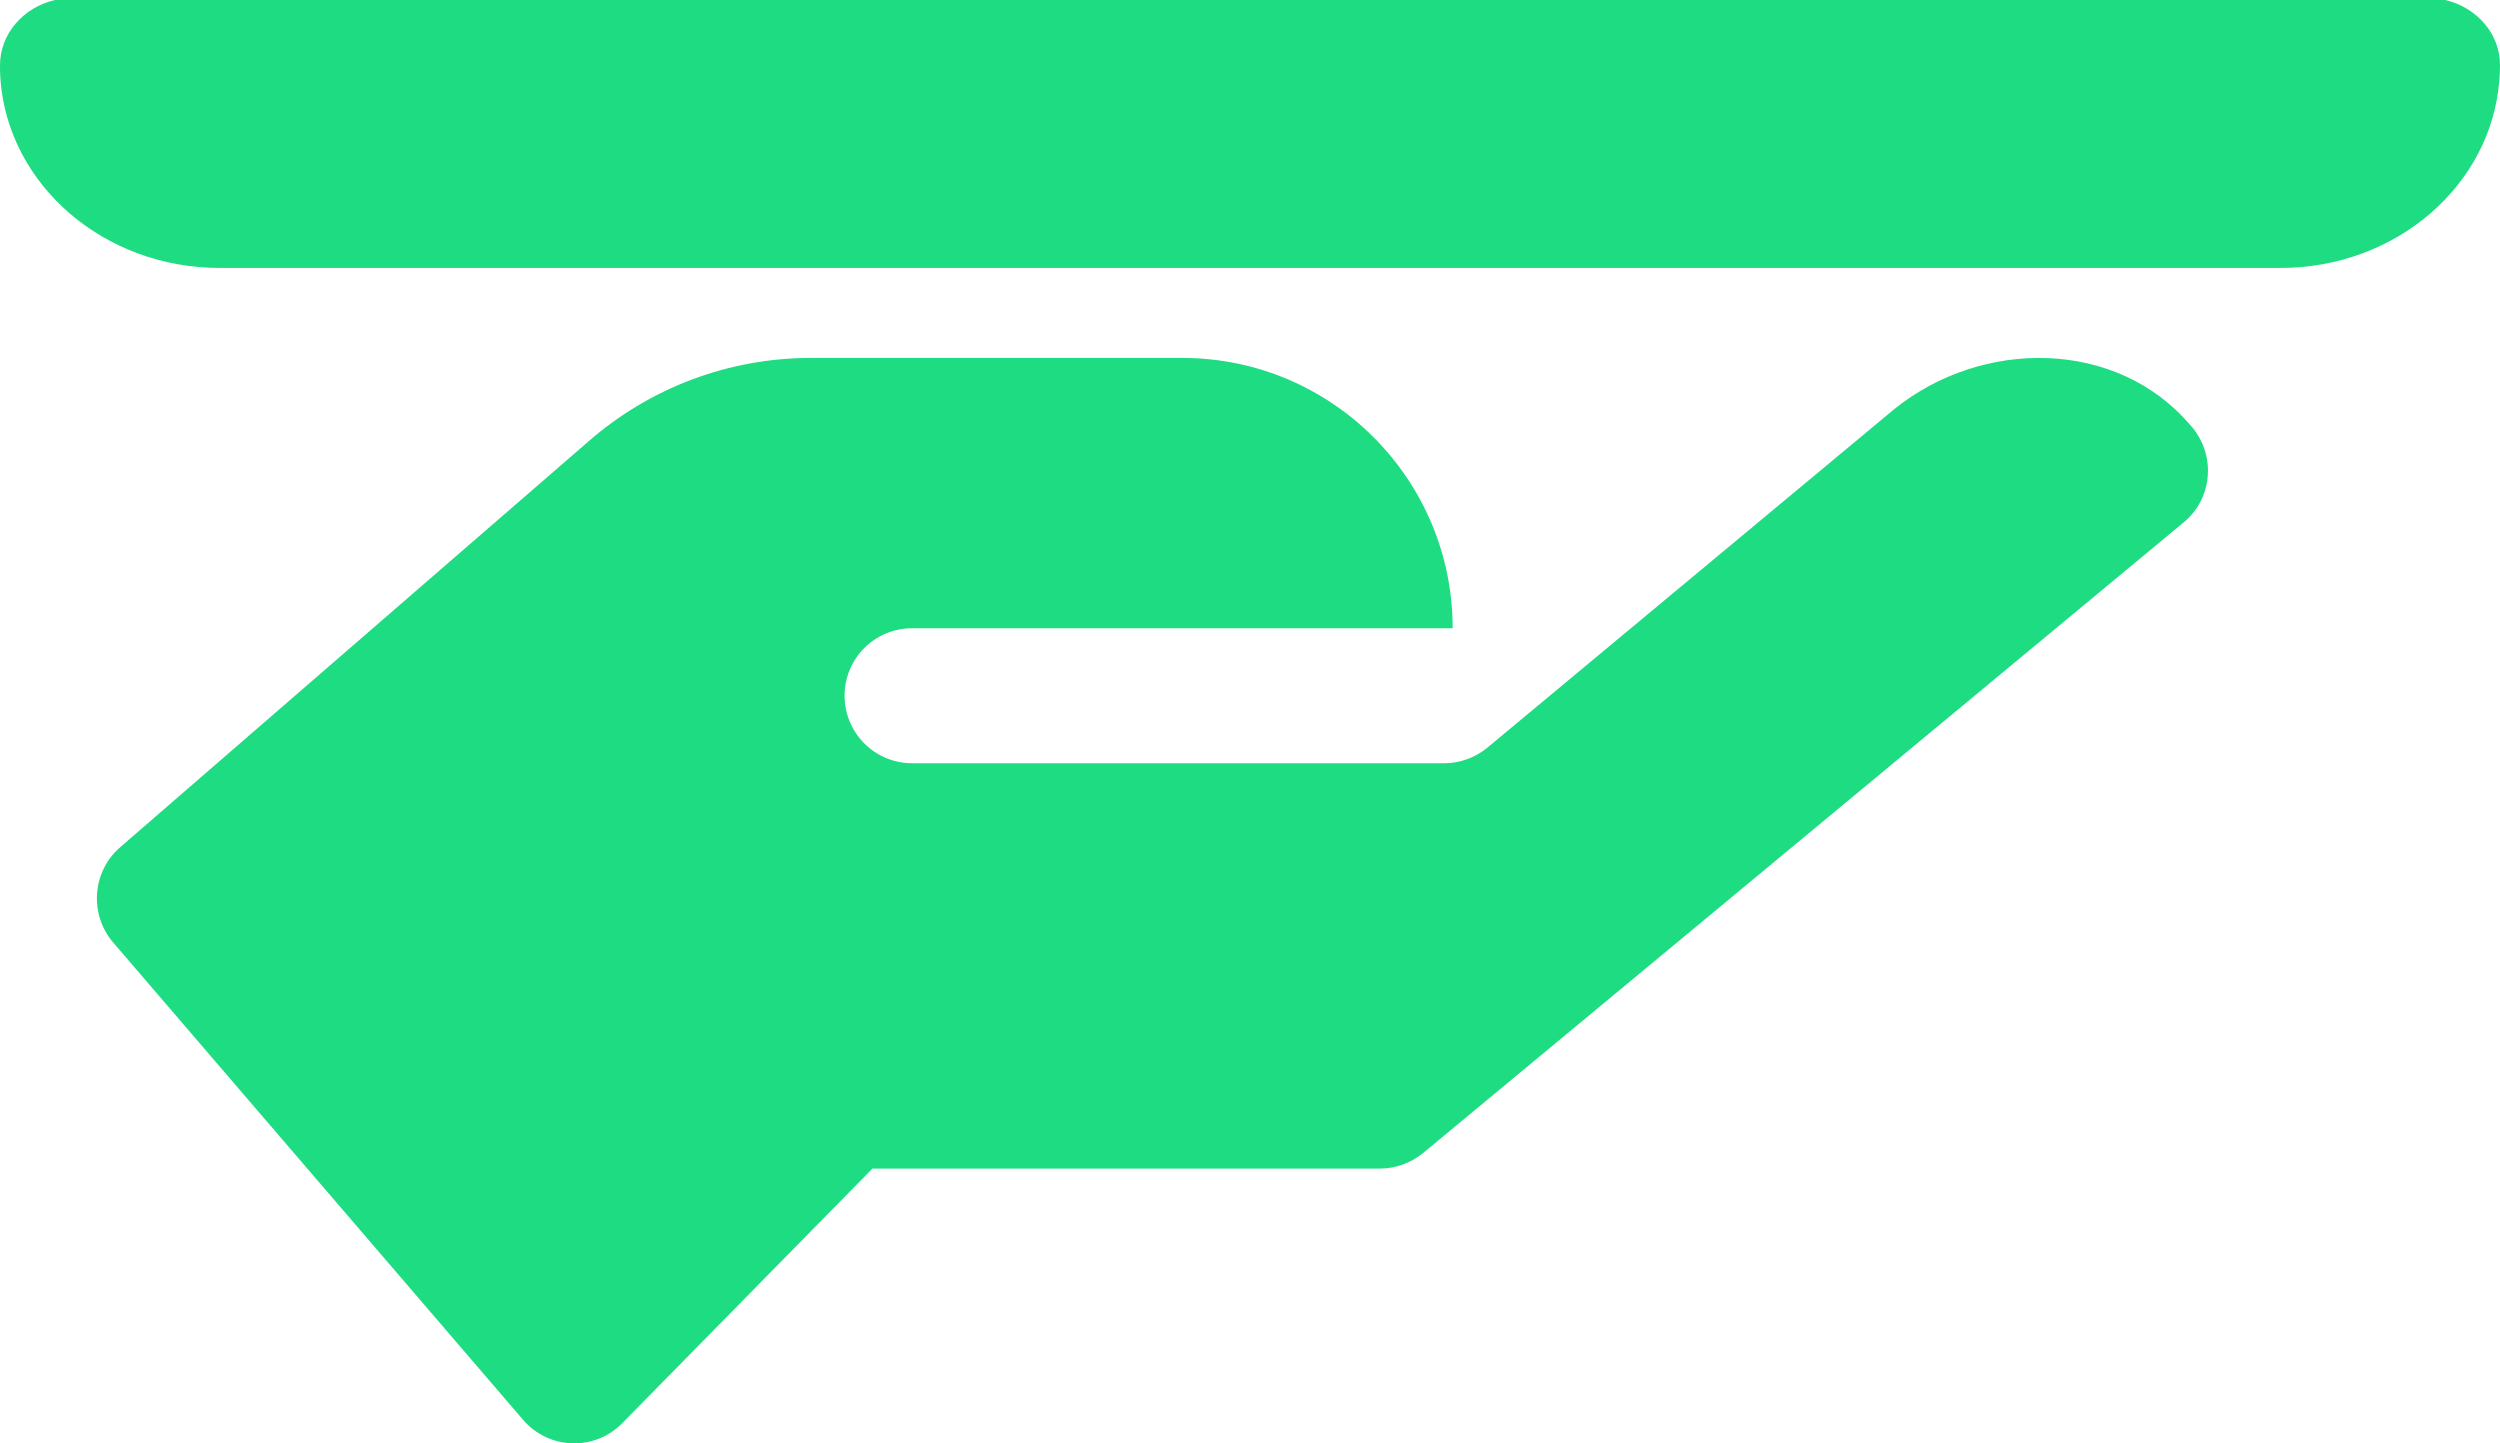 <?xml version="1.0" encoding="UTF-8"?>
<svg xmlns="http://www.w3.org/2000/svg" id="Ebene_1" viewBox="0 0 147.23 85">
  <defs>
    <style>.cls-1{fill:#1edc82;stroke-width:0px;}</style>
  </defs>
  <path class="cls-1" d="M53.72,37h31.83c0-8.79-7.13-15.92-15.92-15.92h-21.89c-4.81,0-9.46,1.75-13.09,4.92L7.06,49.91c-1.64,1.44-1.81,3.93-.4,5.59l24.14,28.11c1.49,1.75,4.18,1.88,5.83.22l14.75-15.01h29.89c.91,0,1.81-.33,2.52-.9l44.78-37.13c1.72-1.39,1.95-3.91.54-5.62-.03-.04-.06-.07-.09-.1-4.32-5.12-12.28-5.17-17.48-.96l-23.98,19.95c-.7.56-1.58.89-2.5.89h-31.34c-2.2,0-3.98-1.78-3.98-3.98s1.78-3.97,3.98-3.97"></path>
  <path class="cls-1" d="M147.2,4.68c0-.11.01-.22.02-.33,0-.17.01-.34.01-.5C147.24,1.99,145.86.44,144.01,0H3.23C1.37.44,0,1.99,0,3.85c0,.16,0,.33.01.5,0,.11.01.22.02.33v.04c.48,6.18,6.08,11.06,12.91,11.06h121.36c6.83,0,12.42-4.88,12.89-11.06,0-.02,0-.03,0-.04"></path>
</svg>
